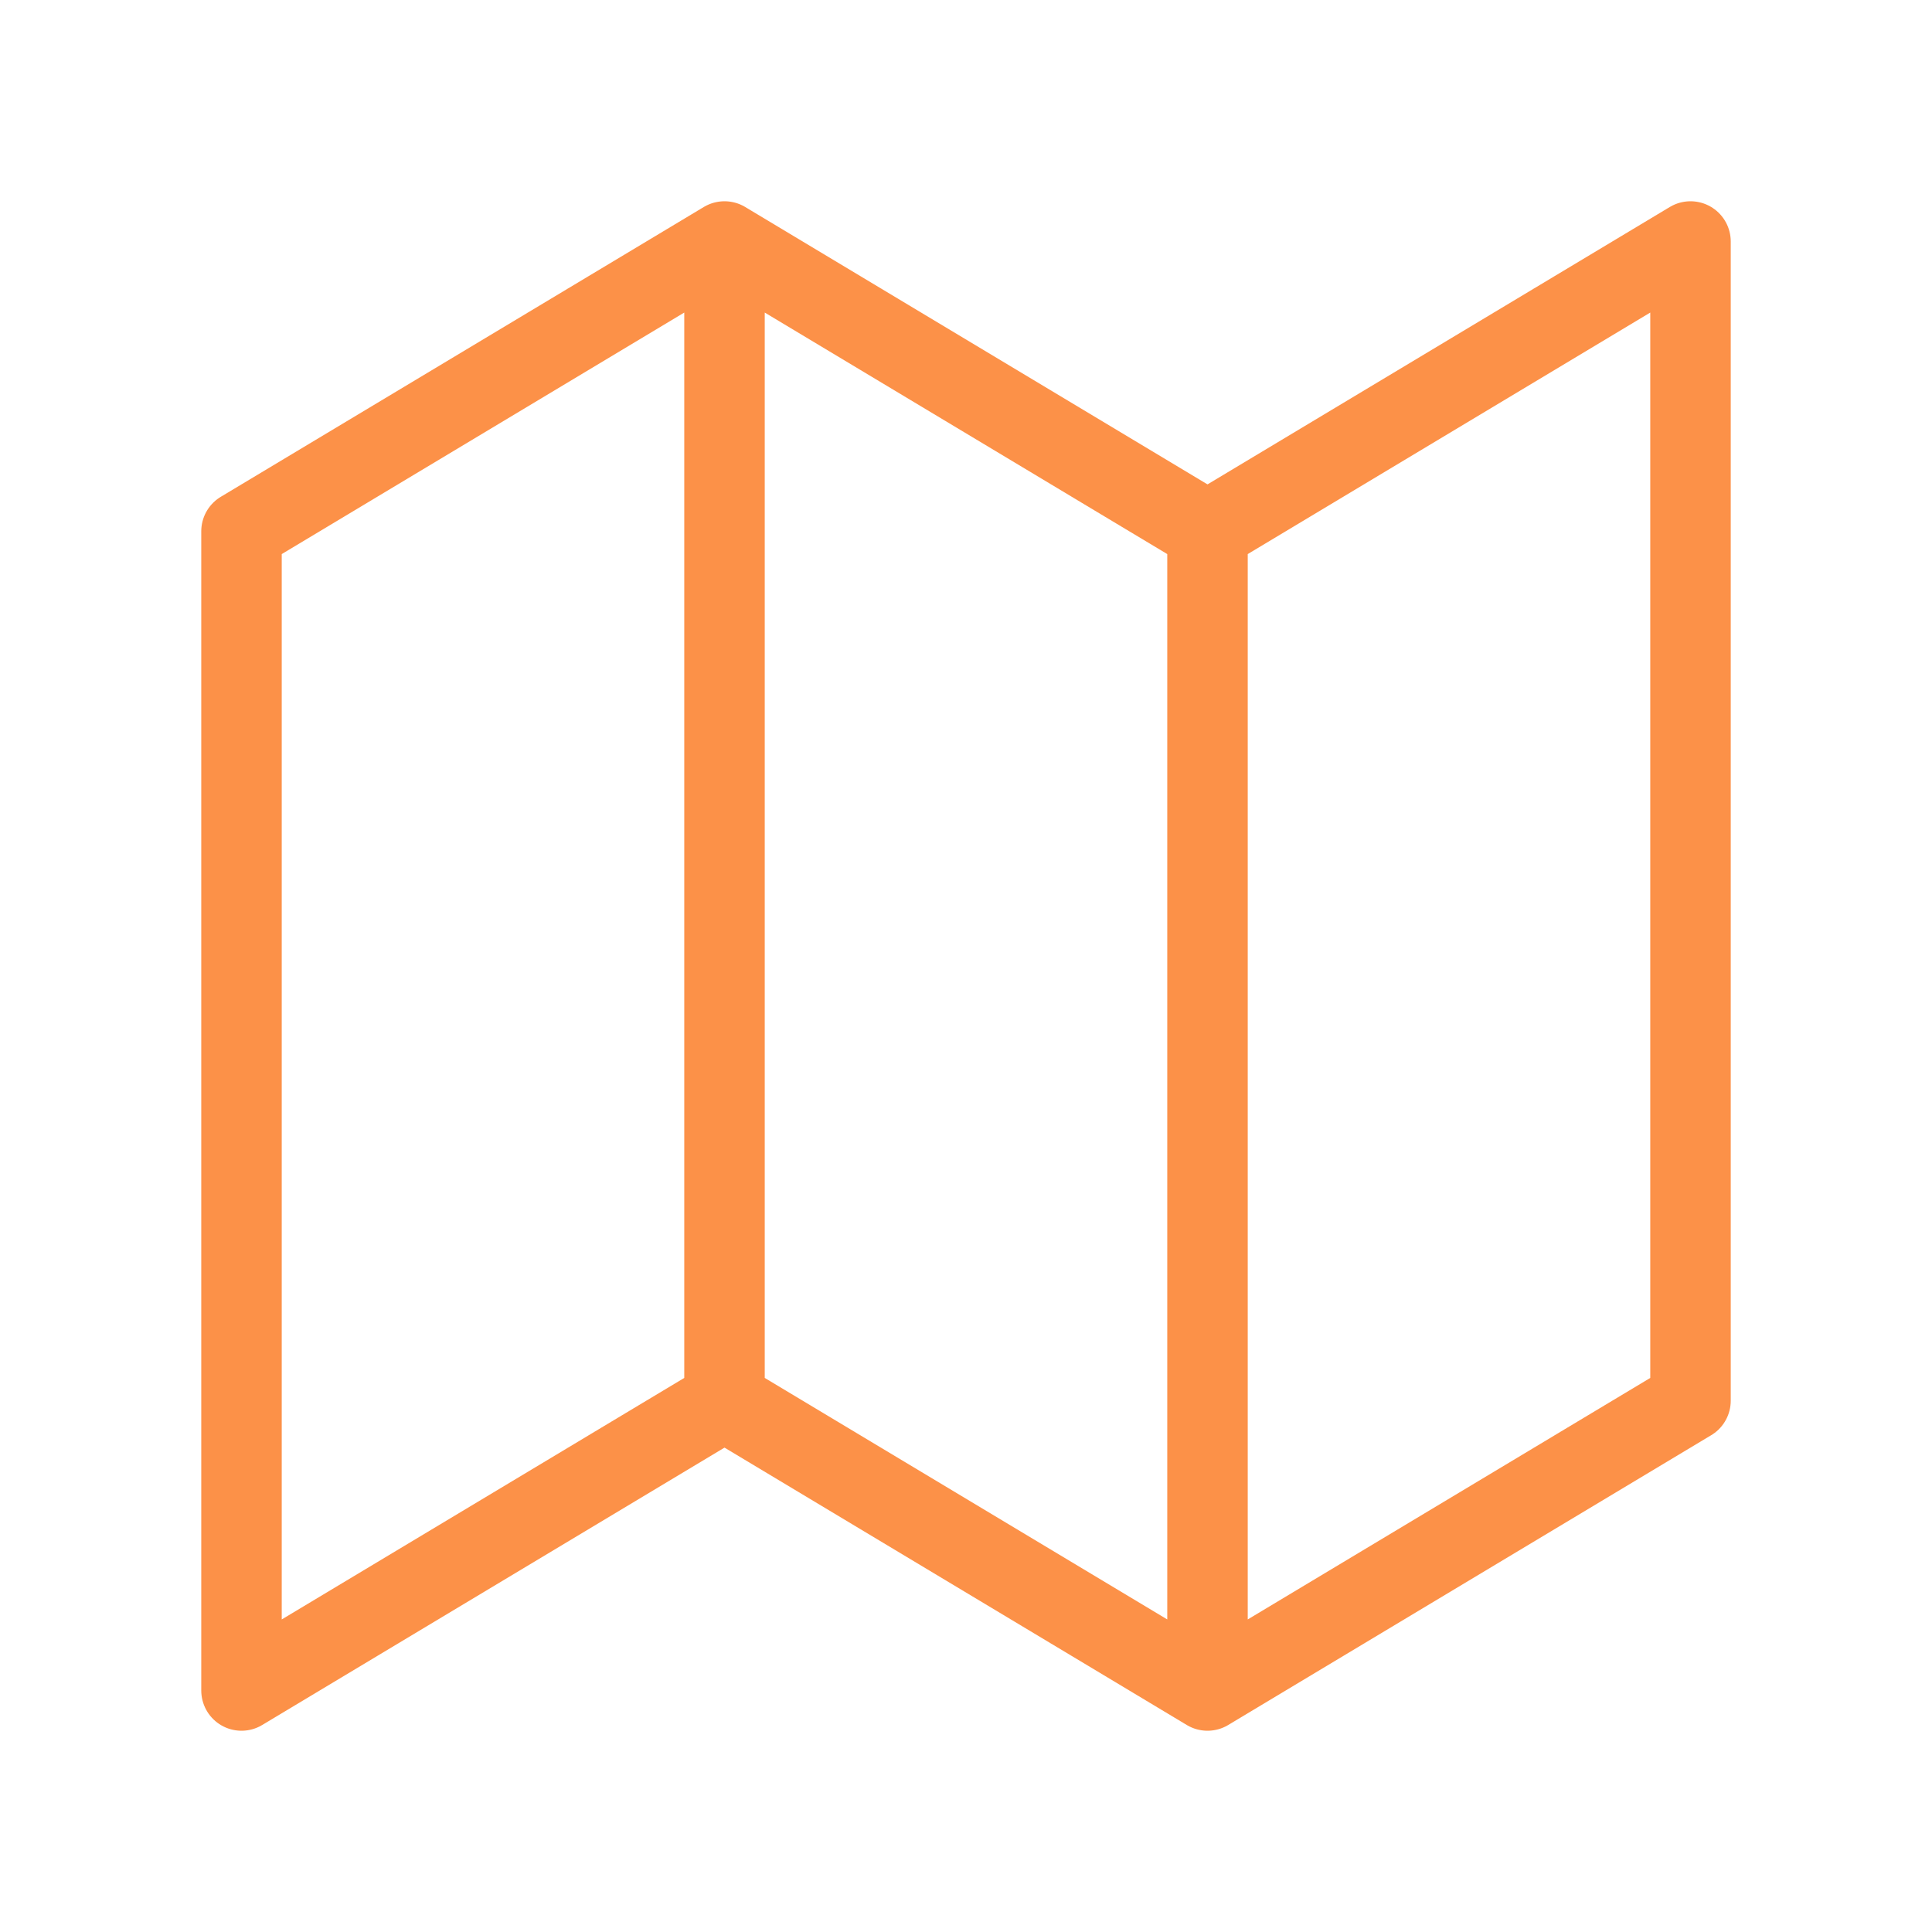 <svg width="32" height="32" viewBox="0 0 32 32" fill="none" xmlns="http://www.w3.org/2000/svg"><path d="M4 8.8L12 4v19.2L4 28V8.8zm16 0L28 4v19.2L20 28V8.8zm0 0L12 4v19.2l8 4.8V8.8z" stroke="#FC9148" stroke-width="1.333" stroke-linecap="round" stroke-linejoin="round"/></svg>